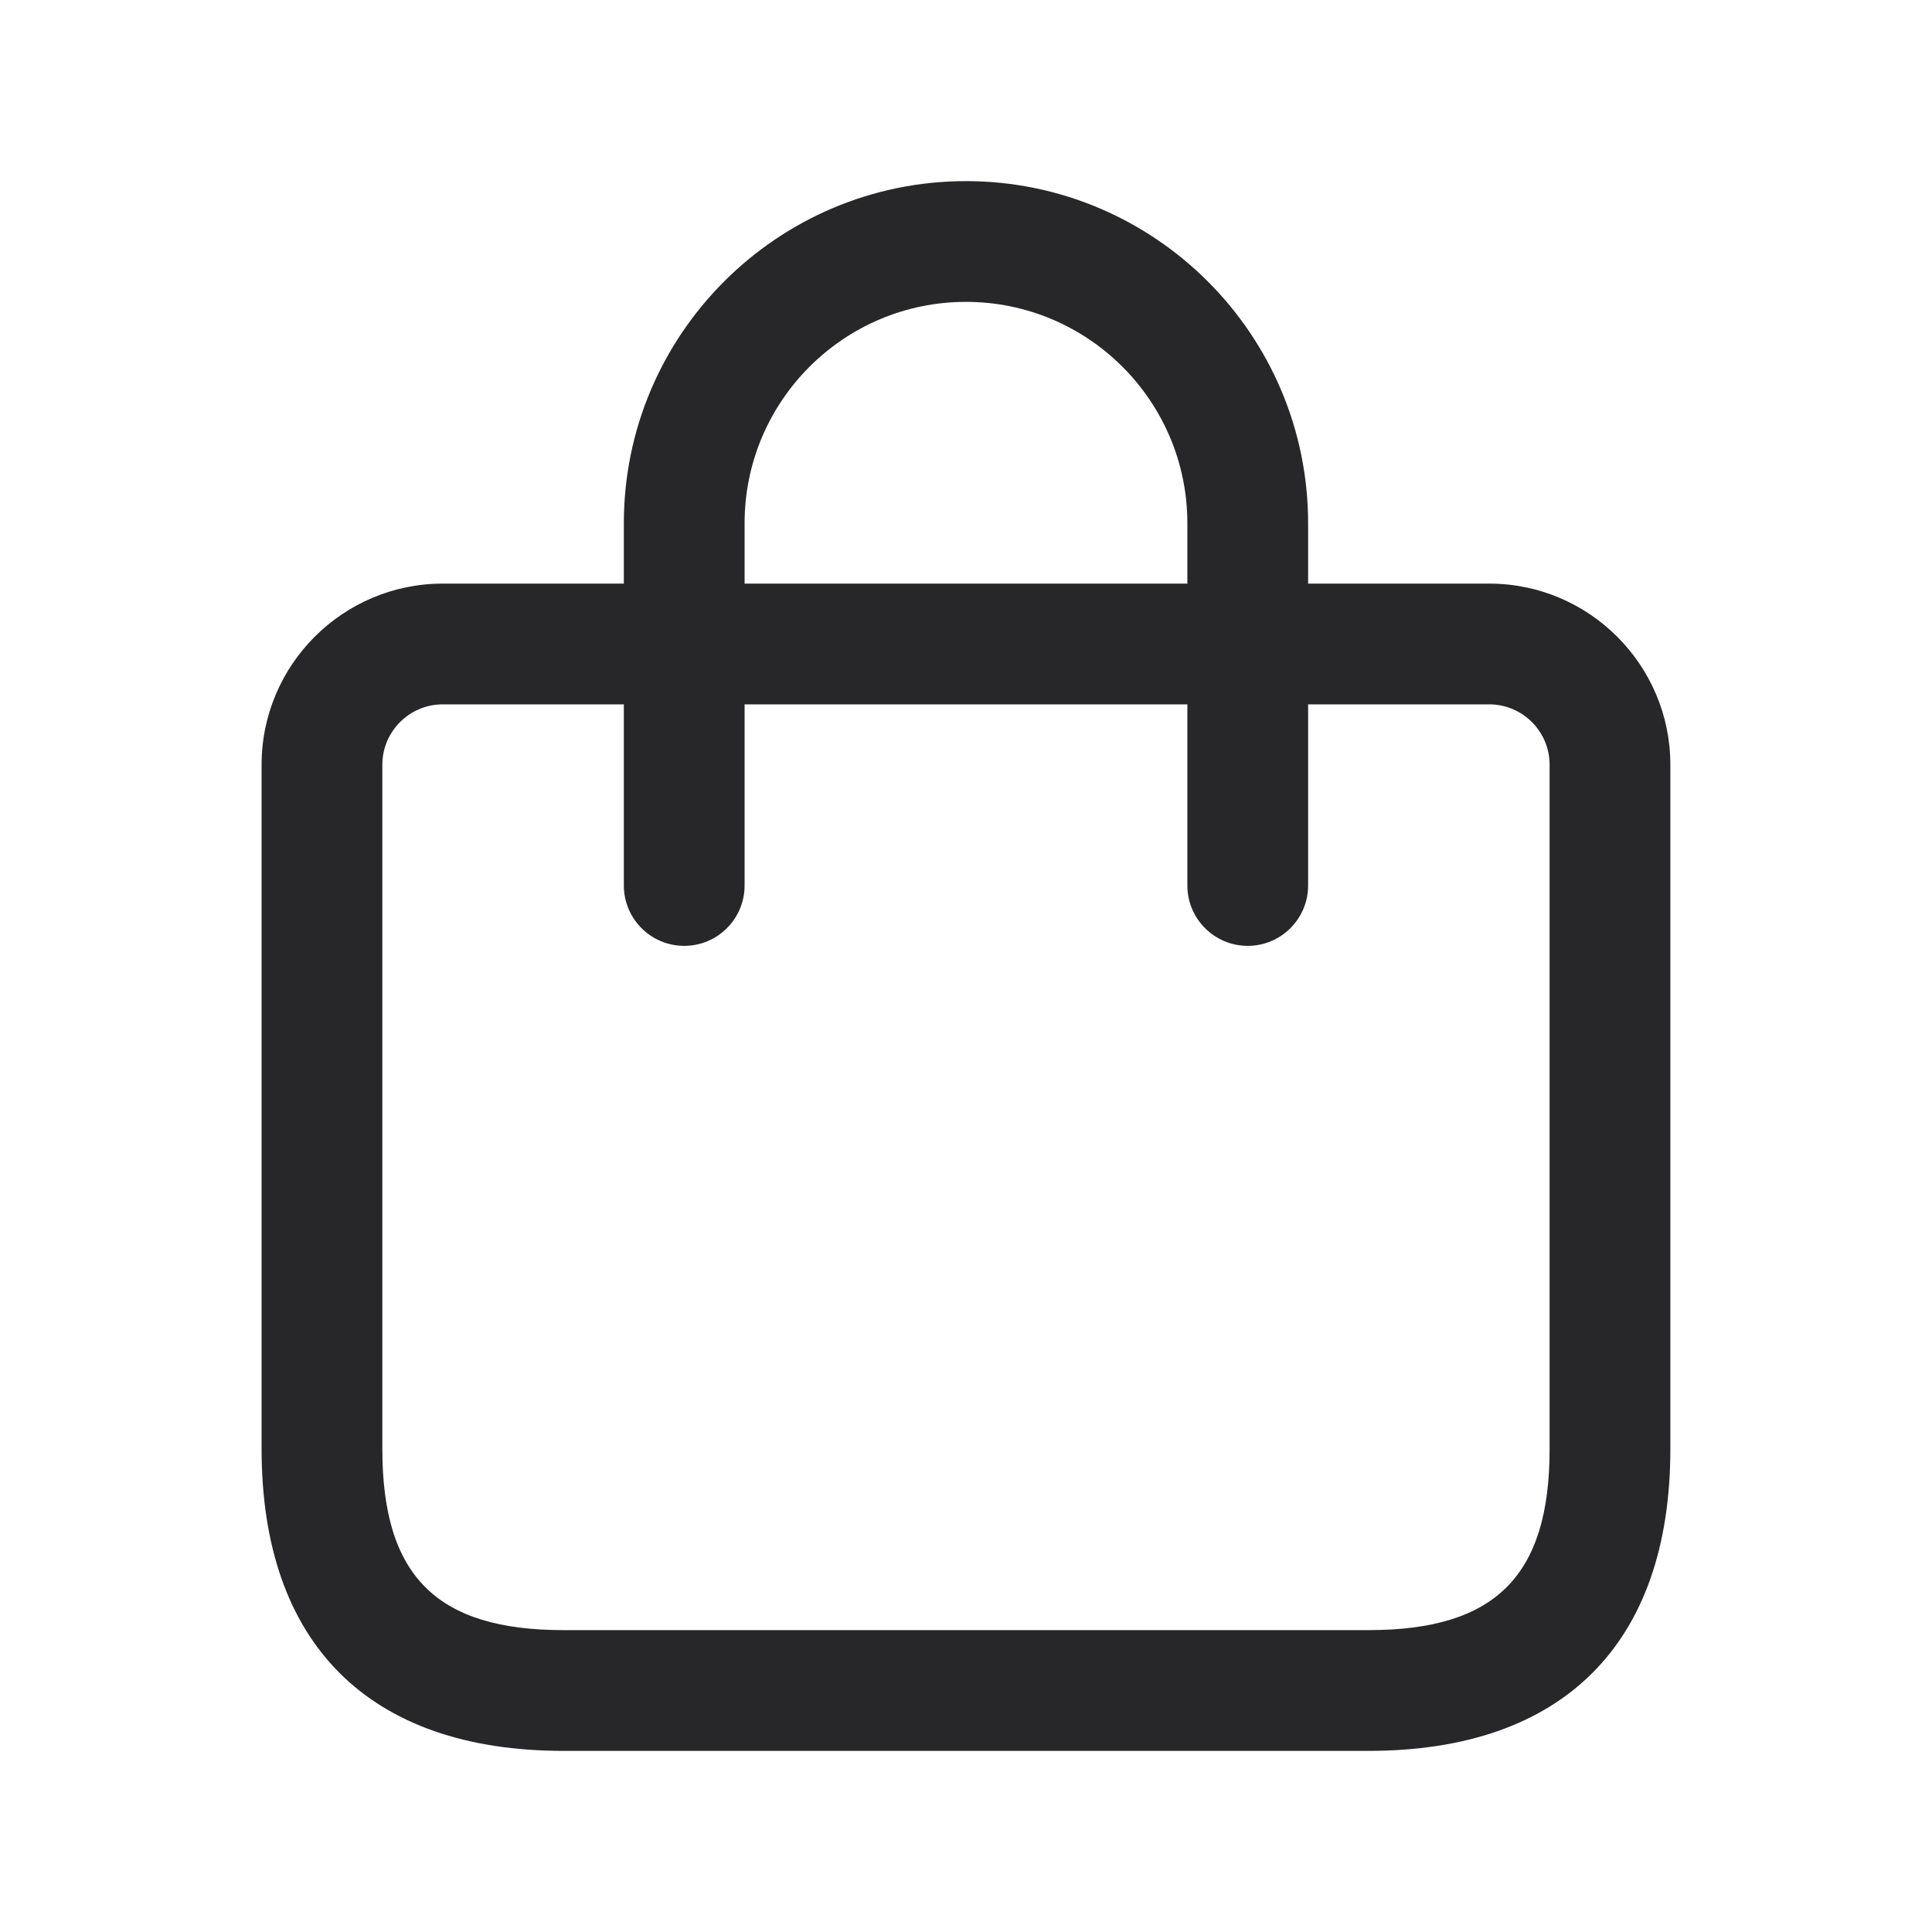 <svg xmlns="http://www.w3.org/2000/svg" fill="none" viewBox="0 0 40 40" height="40" width="40">
<g id="shopping-bag">
<path fill="#27272A" d="M30.833 12.083H27.083V10.833C27.083 6.927 23.906 3.75 19.999 3.75C16.093 3.75 12.916 6.927 12.916 10.833V12.083H9.166C7.099 12.083 5.416 13.765 5.416 15.833V30C5.416 34.03 7.636 36.25 11.666 36.25H28.333C32.363 36.25 34.583 34.03 34.583 30V15.833C34.583 13.765 32.899 12.083 30.833 12.083ZM15.416 10.833C15.416 8.305 17.471 6.25 19.999 6.25C22.528 6.25 24.583 8.305 24.583 10.833V12.083H15.416V10.833ZM32.083 30C32.083 32.628 30.961 33.75 28.333 33.75H11.666C9.038 33.75 7.916 32.628 7.916 30V15.833C7.916 15.143 8.478 14.583 9.166 14.583H12.916V18.333C12.916 19.023 13.476 19.583 14.166 19.583C14.856 19.583 15.416 19.023 15.416 18.333V14.583H24.583V18.333C24.583 19.023 25.143 19.583 25.833 19.583C26.523 19.583 27.083 19.023 27.083 18.333V14.583H30.833C31.521 14.583 32.083 15.143 32.083 15.833V30Z" id="shopping-bag_2"></path>
</g>
</svg>
